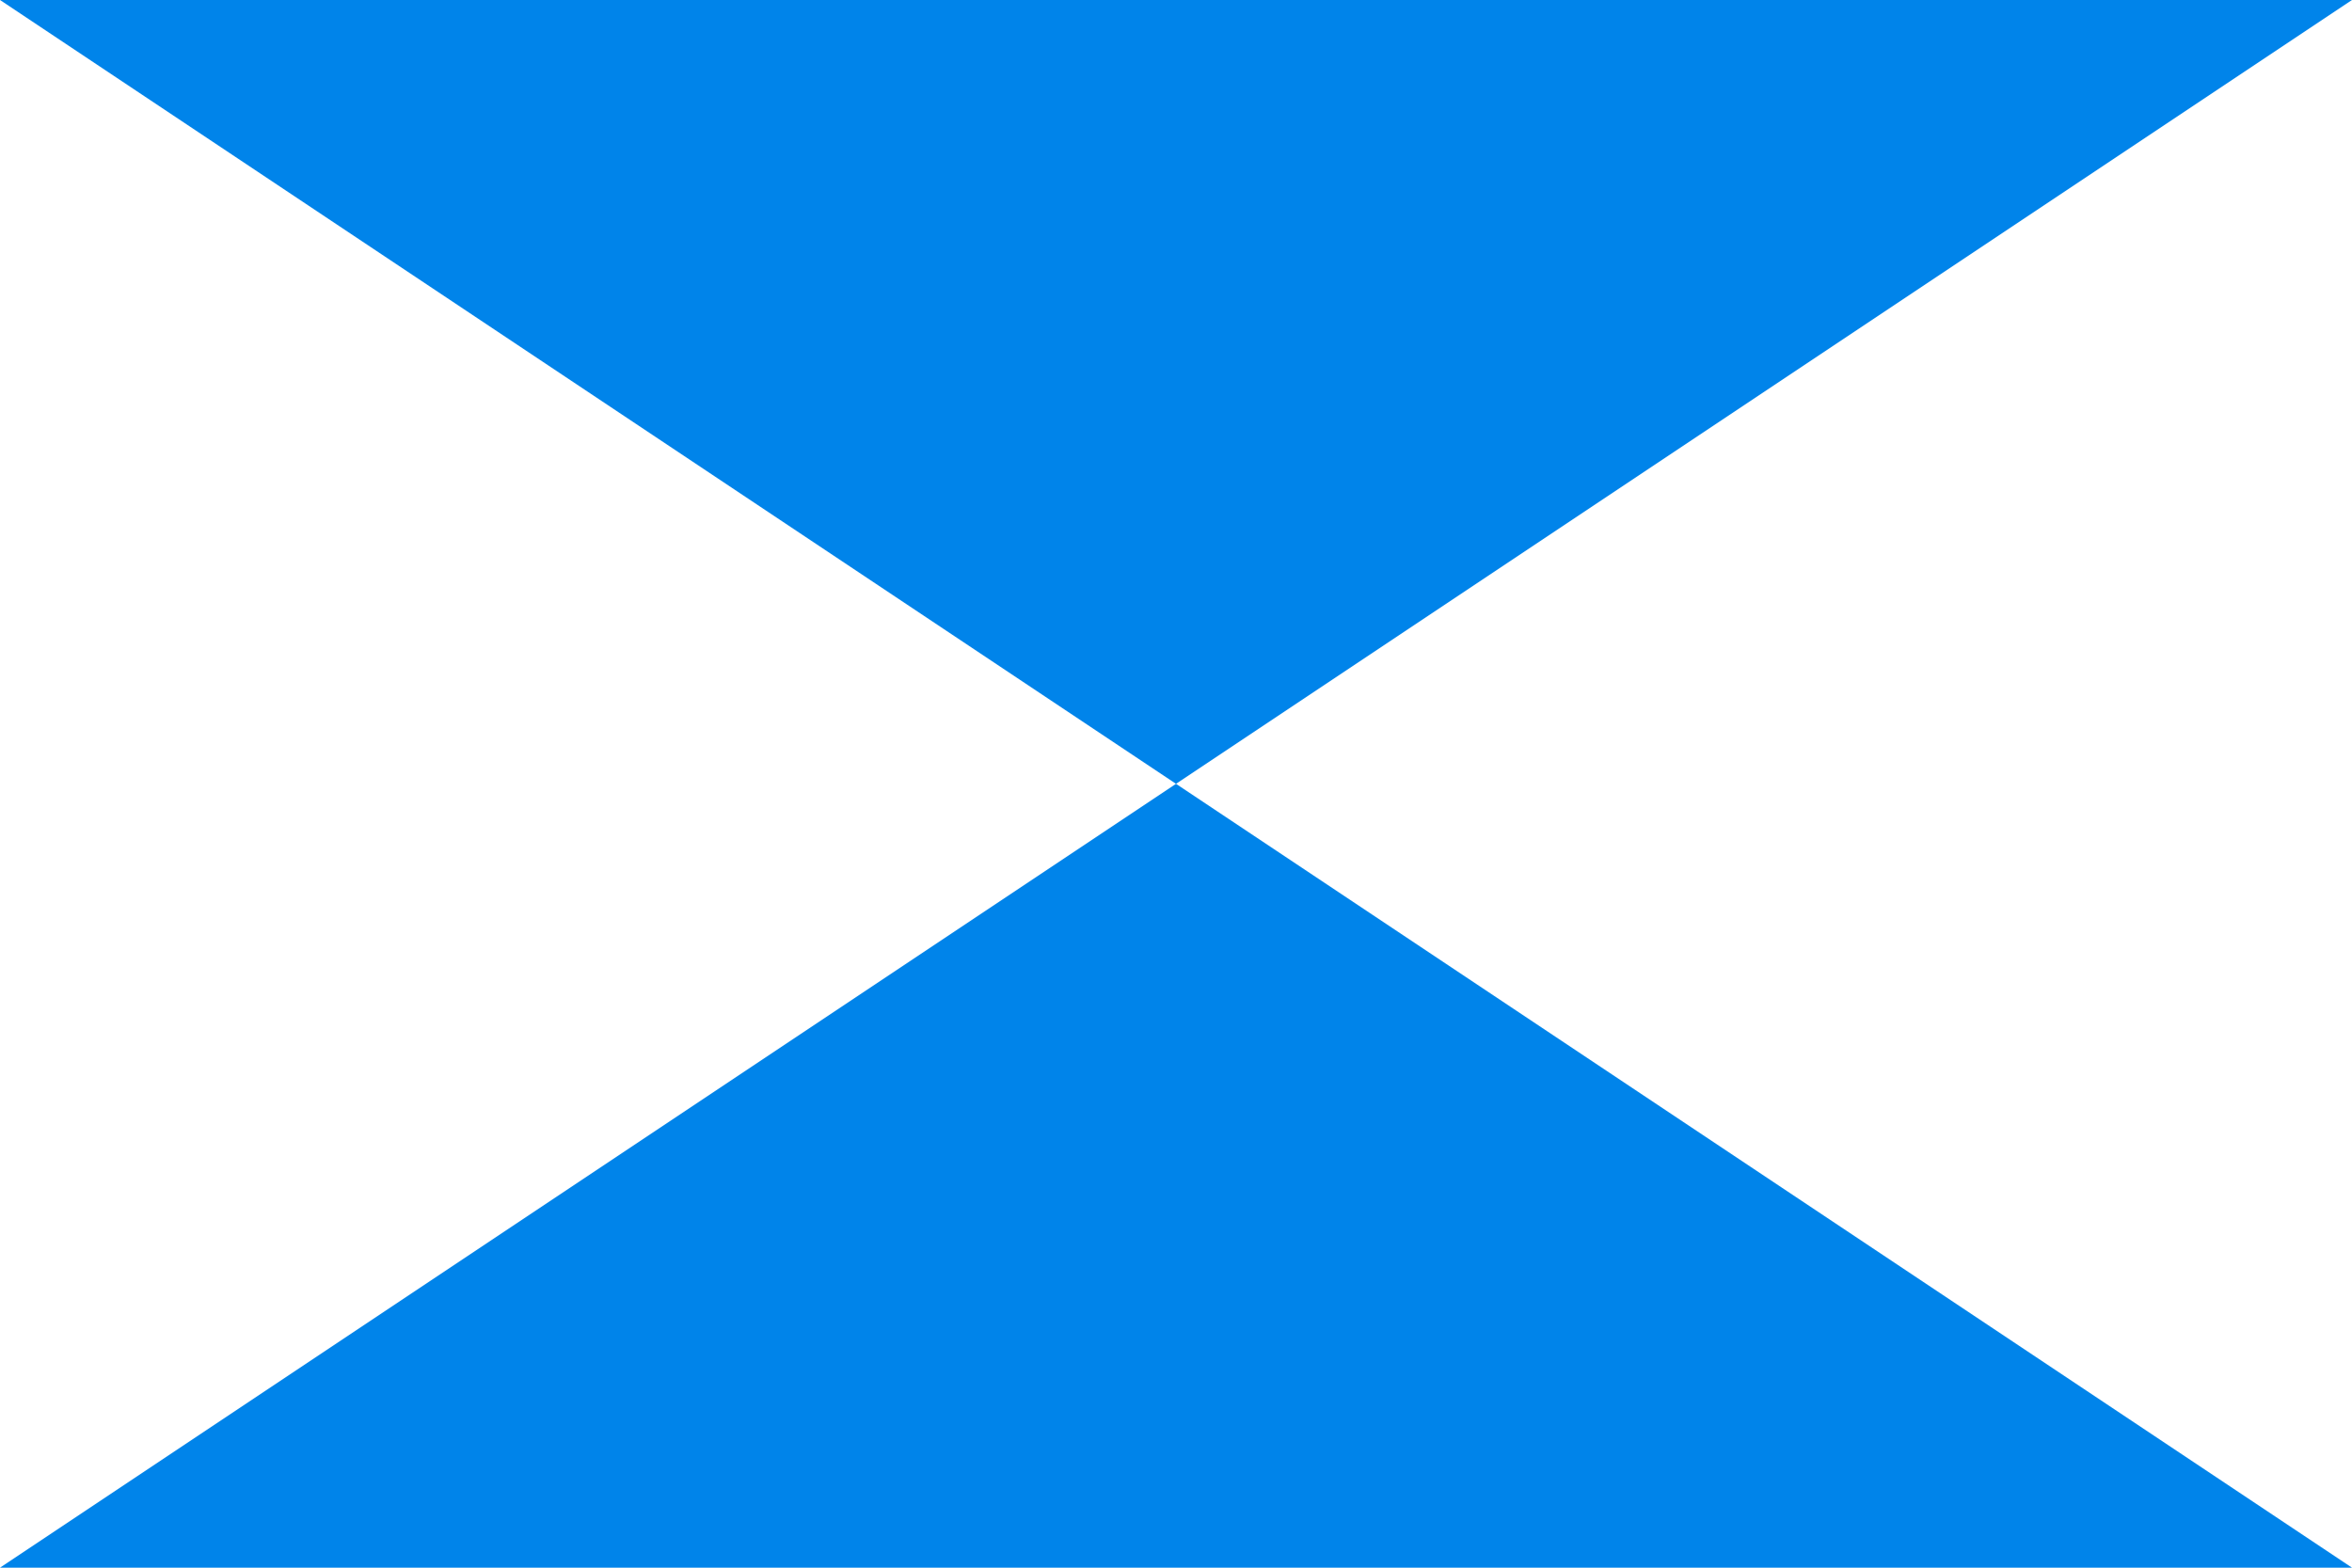 <?xml version="1.0" encoding="UTF-8" standalone="no"?>
<svg version="1.1" width="900" height="600" xmlns="http://www.w3.org/2000/svg">

<rect fill="white" x="0" y="0" width="900" height="600"/>
<polygon fill="#0084ea" points="0,0 450,300 900,0"/>
<polygon fill="#0084ea" points="0,600 450,300 900,600"/>

</svg>